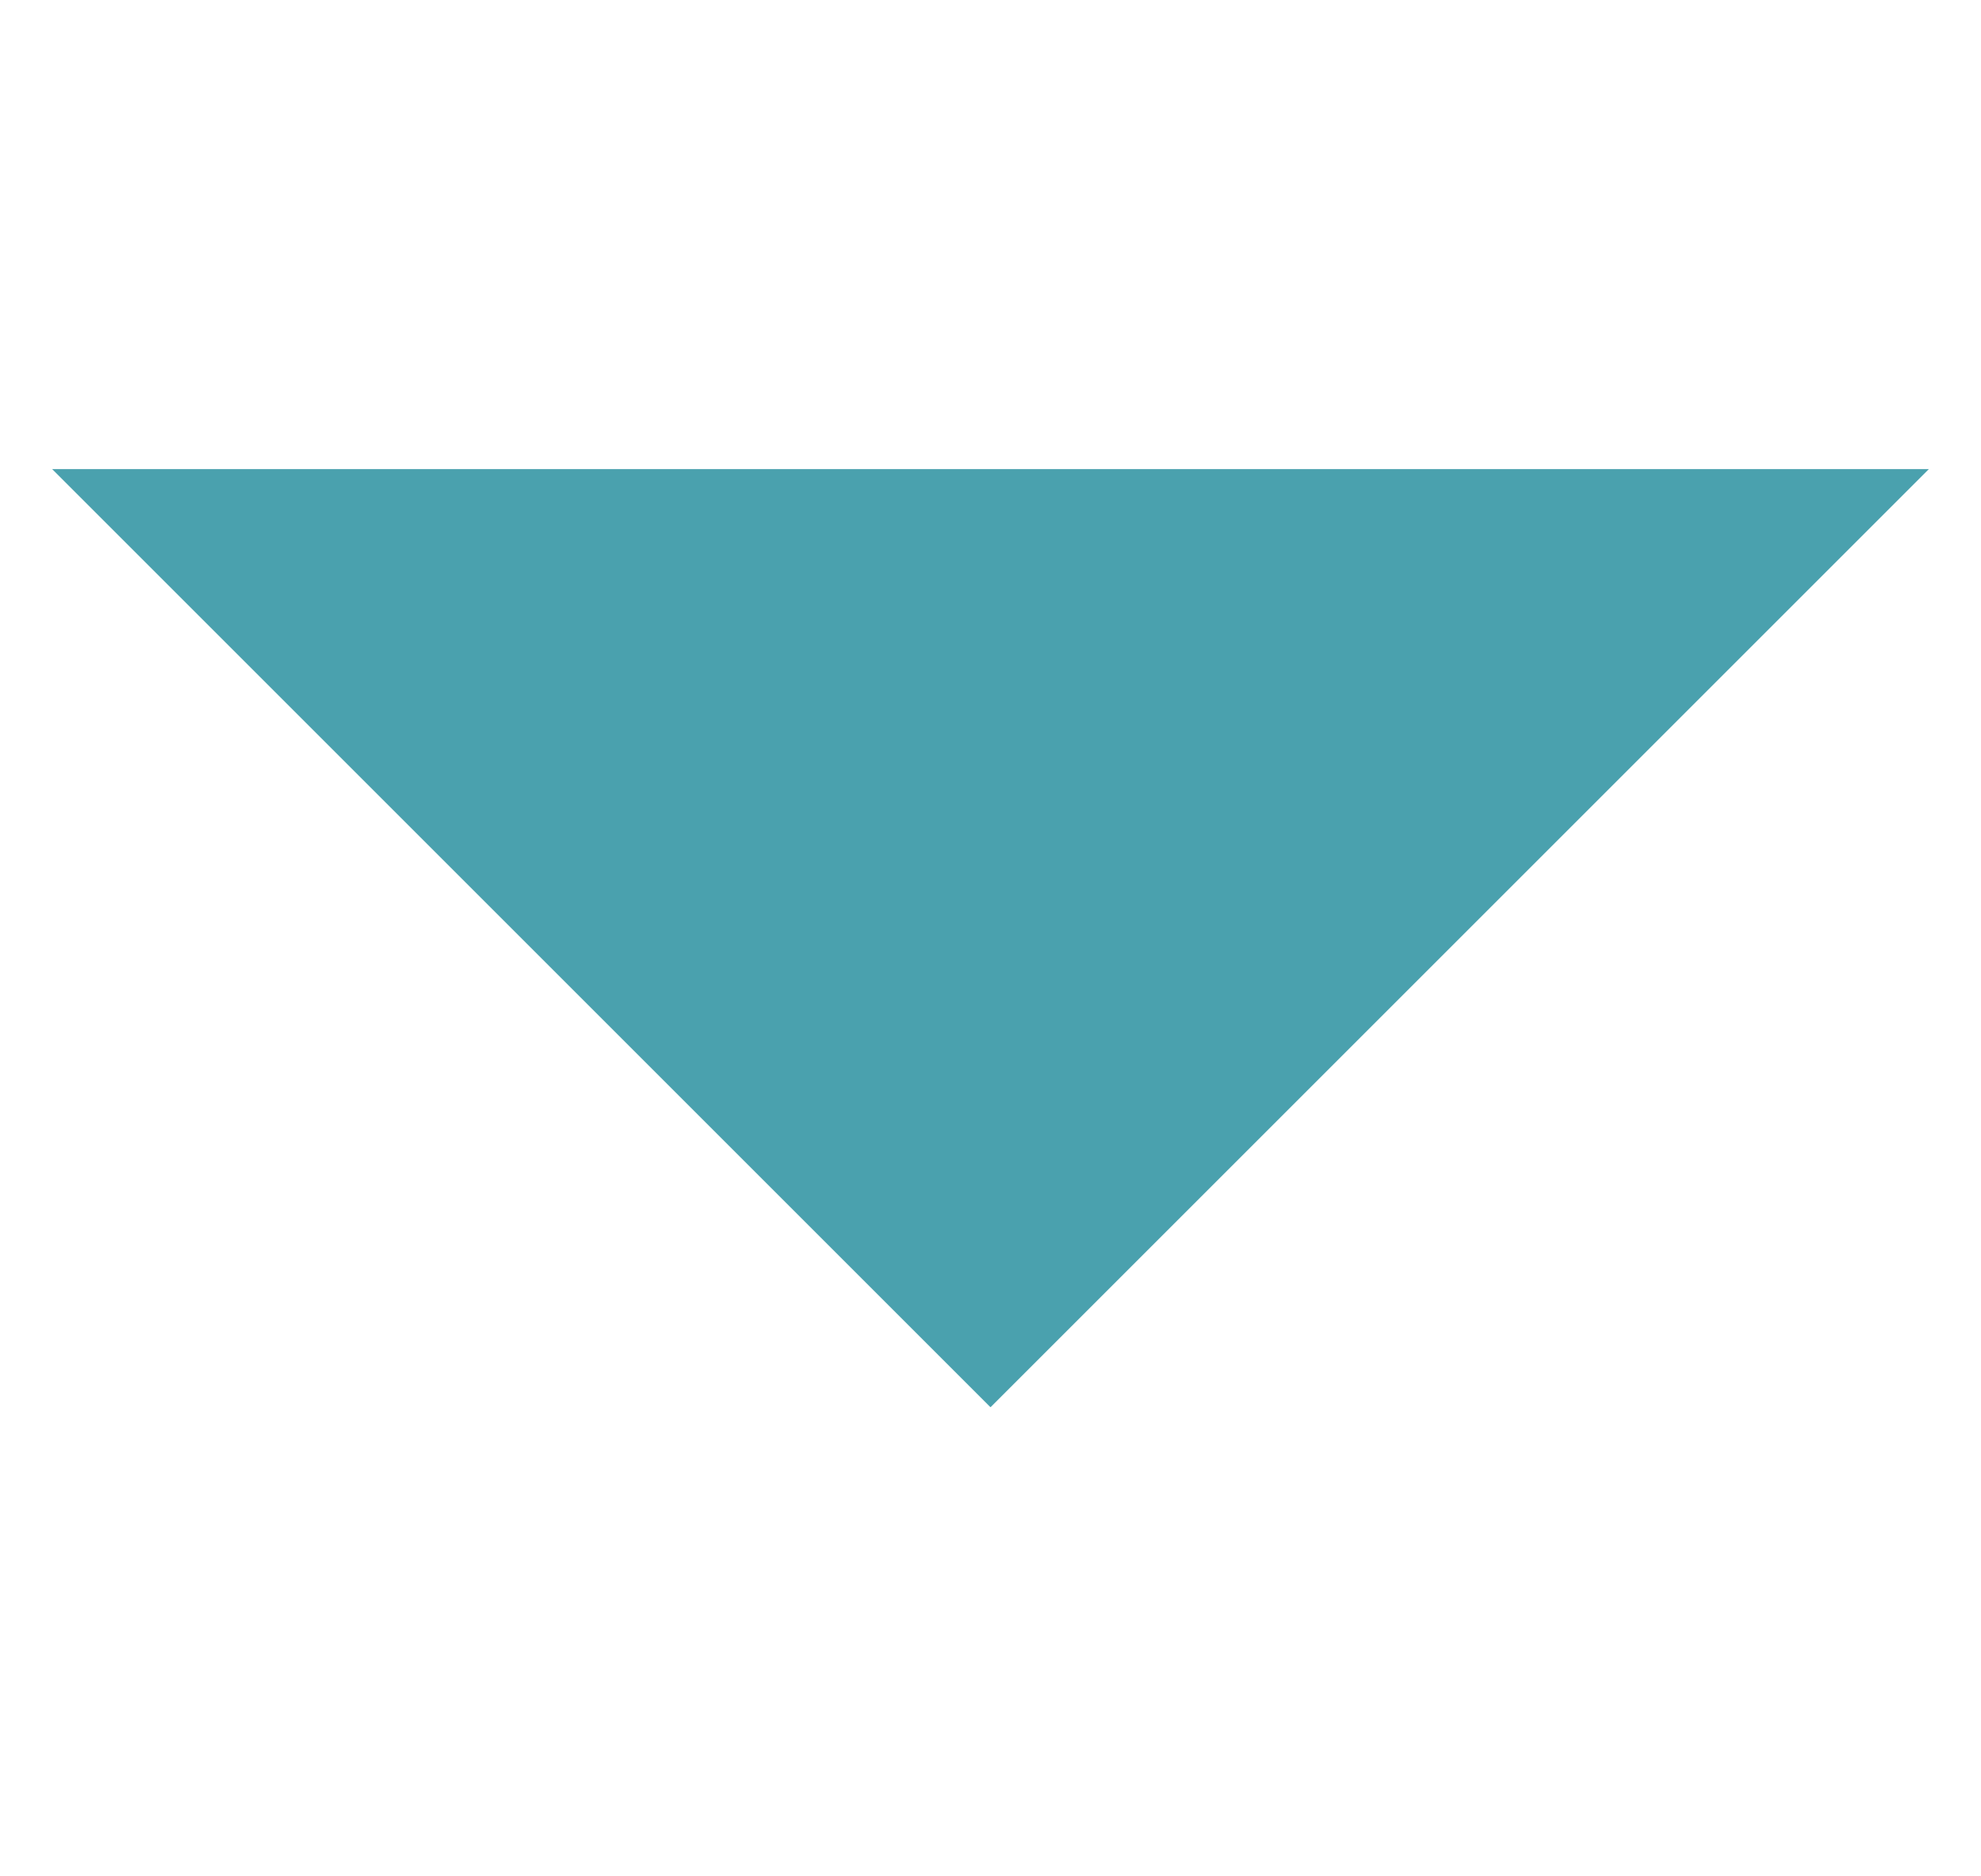 <svg width="19" height="18" viewBox="0 0 19 18" fill="none" xmlns="http://www.w3.org/2000/svg">
<g id="dropdown" clip-path="url(#clip0_4943_4980)">
<path id="Vector" d="M0.5 4.5L9.5 13.5L18.5 4.5H0.5Z" fill="#4AA1AE"/>
</g>
<defs>
<clipPath id="clip0_4943_4980">
<rect width="18" height="18" fill="white" transform="translate(0.5)"/>
</clipPath>
</defs>
</svg>
